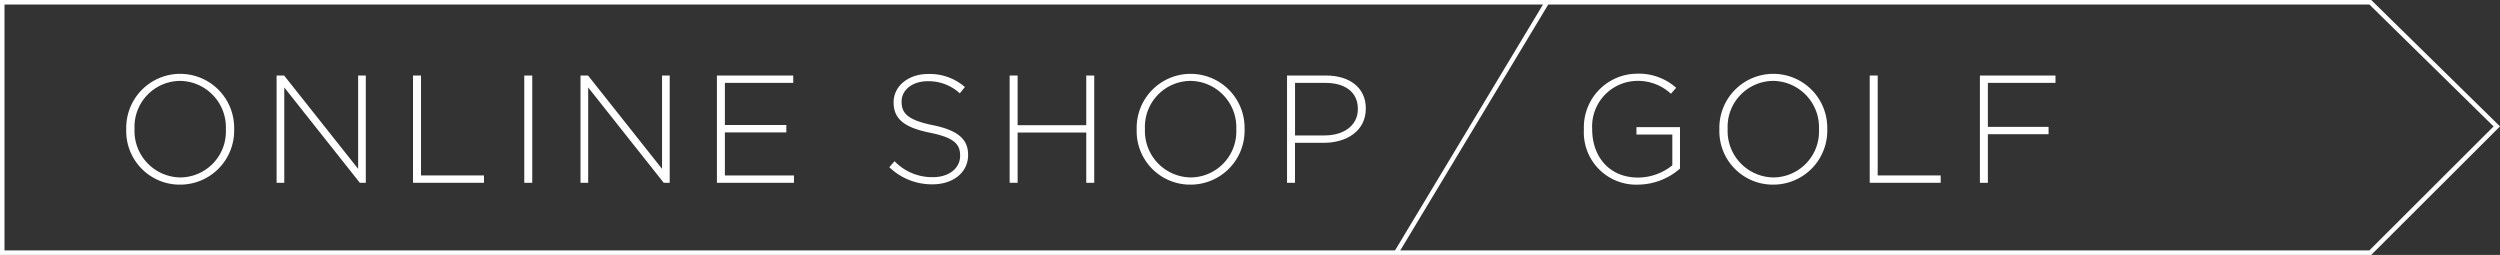 <svg xmlns="http://www.w3.org/2000/svg" width="277.306" height="28.275" viewBox="0 0 277.306 28.275"><rect x="0" y="0" width="277.306" height="28.275" fill="#333333" stroke="none"/><title>アセット 20</title><path d="M19.972,20.48a5.932,5.932,0,0,1-5.967-6.12v-.034a5.985,5.985,0,1,1,11.967-.033c.017.017.017.017,0,.033A5.988,5.988,0,0,1,19.972,20.48Zm5.082-6.154a5.148,5.148,0,0,0-5.082-5.353,5.092,5.092,0,0,0-5.049,5.32v.033a5.15,5.15,0,0,0,5.083,5.356,5.093,5.093,0,0,0,5.048-5.322Z" fill="#fff"/><path d="M39.913,20.275,31.532,9.7V20.275h-.85V8.377h.833l8.21,10.352V8.377h.85v11.9Z" fill="#fff"/><path d="M45.812,20.275V8.377H46.7V19.46h6.986v.815Z" fill="#fff"/><path d="M58.154,20.275V8.377h.884v11.9Z" fill="#fff"/><path d="M73.622,20.275,65.242,9.7V20.275h-.85V8.377h.833l8.21,10.352V8.377h.85v11.9Z" fill="#fff"/><path d="M79.522,20.275V8.377h8.465v.816H80.406v4.674h6.817v.817H80.406V19.46h7.666v.815Z" fill="#fff"/><path d="M103.44,20.445a6.776,6.776,0,0,1-4.793-1.9l.578-.663a5.777,5.777,0,0,0,4.267,1.768c1.784,0,3.008-1,3.008-2.363V17.25c0-1.258-.663-1.988-3.366-2.533-2.855-.577-4.011-1.547-4.011-3.348v-.034c0-1.769,1.615-3.128,3.825-3.128a5.936,5.936,0,0,1,4.079,1.445l-.561.7a5.119,5.119,0,0,0-3.553-1.344c-1.75,0-2.906,1-2.906,2.244v.033c0,1.258.646,2.024,3.468,2.6,2.753.56,3.909,1.547,3.909,3.28V17.2C107.384,19.12,105.735,20.445,103.44,20.445Z" fill="#fff"/><path d="M120.491,20.275V14.7h-7.615v5.574h-.884V8.377h.884v5.508h7.615V8.377h.884v11.9Z" fill="#fff"/><path d="M132.051,20.48a5.932,5.932,0,0,1-5.967-6.12v-.034a5.985,5.985,0,1,1,11.967-.033c.017.017.017.017,0,.033A5.988,5.988,0,0,1,132.051,20.48Zm5.082-6.154a5.148,5.148,0,0,0-5.082-5.353A5.092,5.092,0,0,0,127,14.293v.033a5.15,5.15,0,0,0,5.083,5.356,5.093,5.093,0,0,0,5.048-5.322Z" fill="#fff"/><path d="M146.858,15.84h-3.213v4.435h-.884V8.377h4.318c2.618,0,4.419,1.343,4.419,3.638v.034C151.5,14.547,149.34,15.84,146.858,15.84Zm3.757-3.774c0-1.887-1.462-2.873-3.6-2.873h-3.366v5.83h3.264c2.21,0,3.706-1.156,3.706-2.923Z" fill="#fff"/><path d="M181.672,20.48a5.8,5.8,0,0,1-5.983-6.12v-.034a5.94,5.94,0,0,1,5.881-6.152,6.241,6.241,0,0,1,4.352,1.562l-.578.664a5.359,5.359,0,0,0-3.825-1.427,5.055,5.055,0,0,0-4.912,5.32v.033c0,3.077,1.921,5.371,5.1,5.371a6.117,6.117,0,0,0,3.791-1.359V14.922h-3.978v-.817h4.828V18.7A7.156,7.156,0,0,1,181.672,20.48Z" fill="#fff"/><path d="M196.684,20.48a5.932,5.932,0,0,1-5.967-6.12v-.034a5.985,5.985,0,1,1,11.967-.033c.017.017.017.017,0,.033A5.988,5.988,0,0,1,196.684,20.48Zm5.082-6.154a5.148,5.148,0,0,0-5.082-5.353,5.092,5.092,0,0,0-5.049,5.32v.033a5.15,5.15,0,0,0,5.083,5.356,5.093,5.093,0,0,0,5.048-5.322Z" fill="#fff"/><path d="M207.394,20.275V8.377h.884V19.46h6.987v.815Z" fill="#fff"/><path d="M220.5,9.193v4.878h6.731v.816H220.5v5.388h-.884V8.377H228v.816Z" fill="#fff"/><polygon points="262.919 28.025 0.25 28.025 0.25 0.25 262.919 0.25 276.95 14.022 262.919 28.025" fill="none" stroke="#fff" stroke-miterlimit="10" stroke-width="0.5"/><line x1="171.524" y1="0.367" x2="154.919" y2="27.963" fill="none" stroke="#fff" stroke-miterlimit="10" stroke-width="0.5"/></svg>
